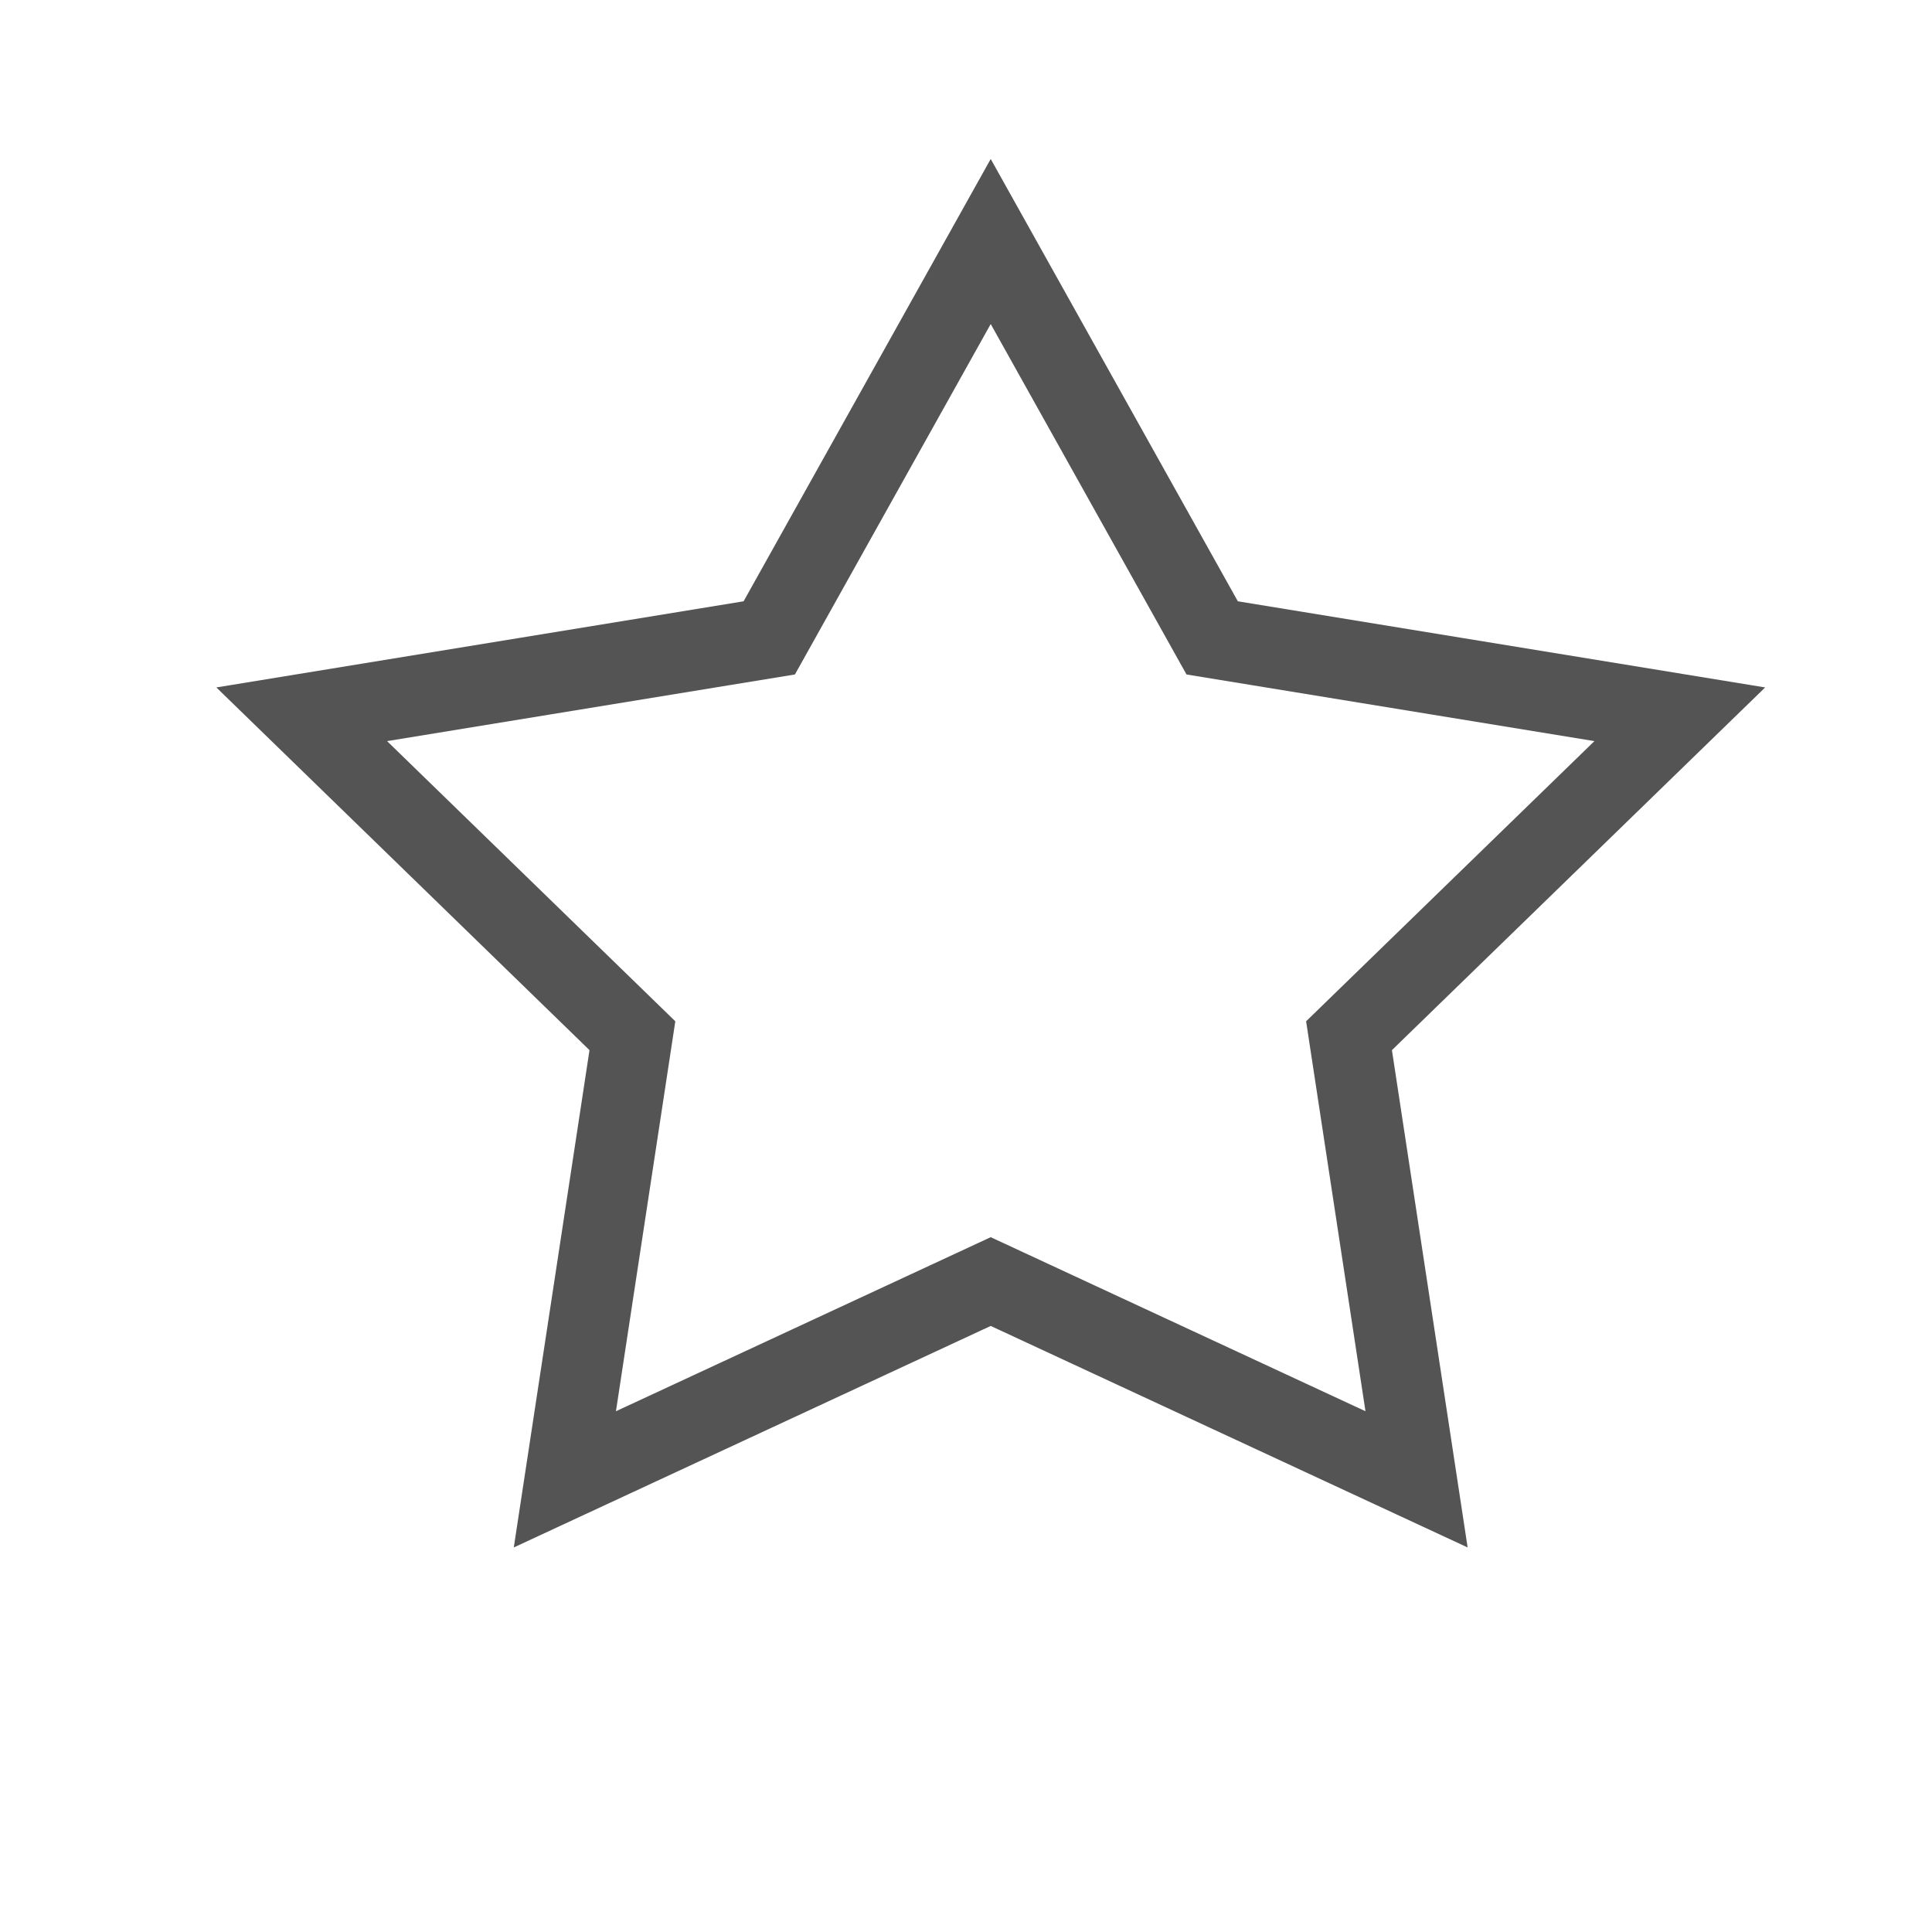 <svg xmlns="http://www.w3.org/2000/svg" width="24" height="24" viewBox="0 0 24 24">
    <g fill="none" fill-rule="evenodd">
        <g stroke="#545454">
            <g>
                <g>
                    <g>
                        <path d="M12.307 15.92L7.017 18.377 7.856 12.866 3.748 8.873 9.556 7.924 12.307 3 15.058 7.924 20.867 8.873 16.758 12.866 17.597 18.377z" transform="translate(-441 -1940) translate(0 1715) translate(257 217) translate(184 8)"/>
                    </g>
                </g>
            </g>
        </g>
    </g>
</svg>
